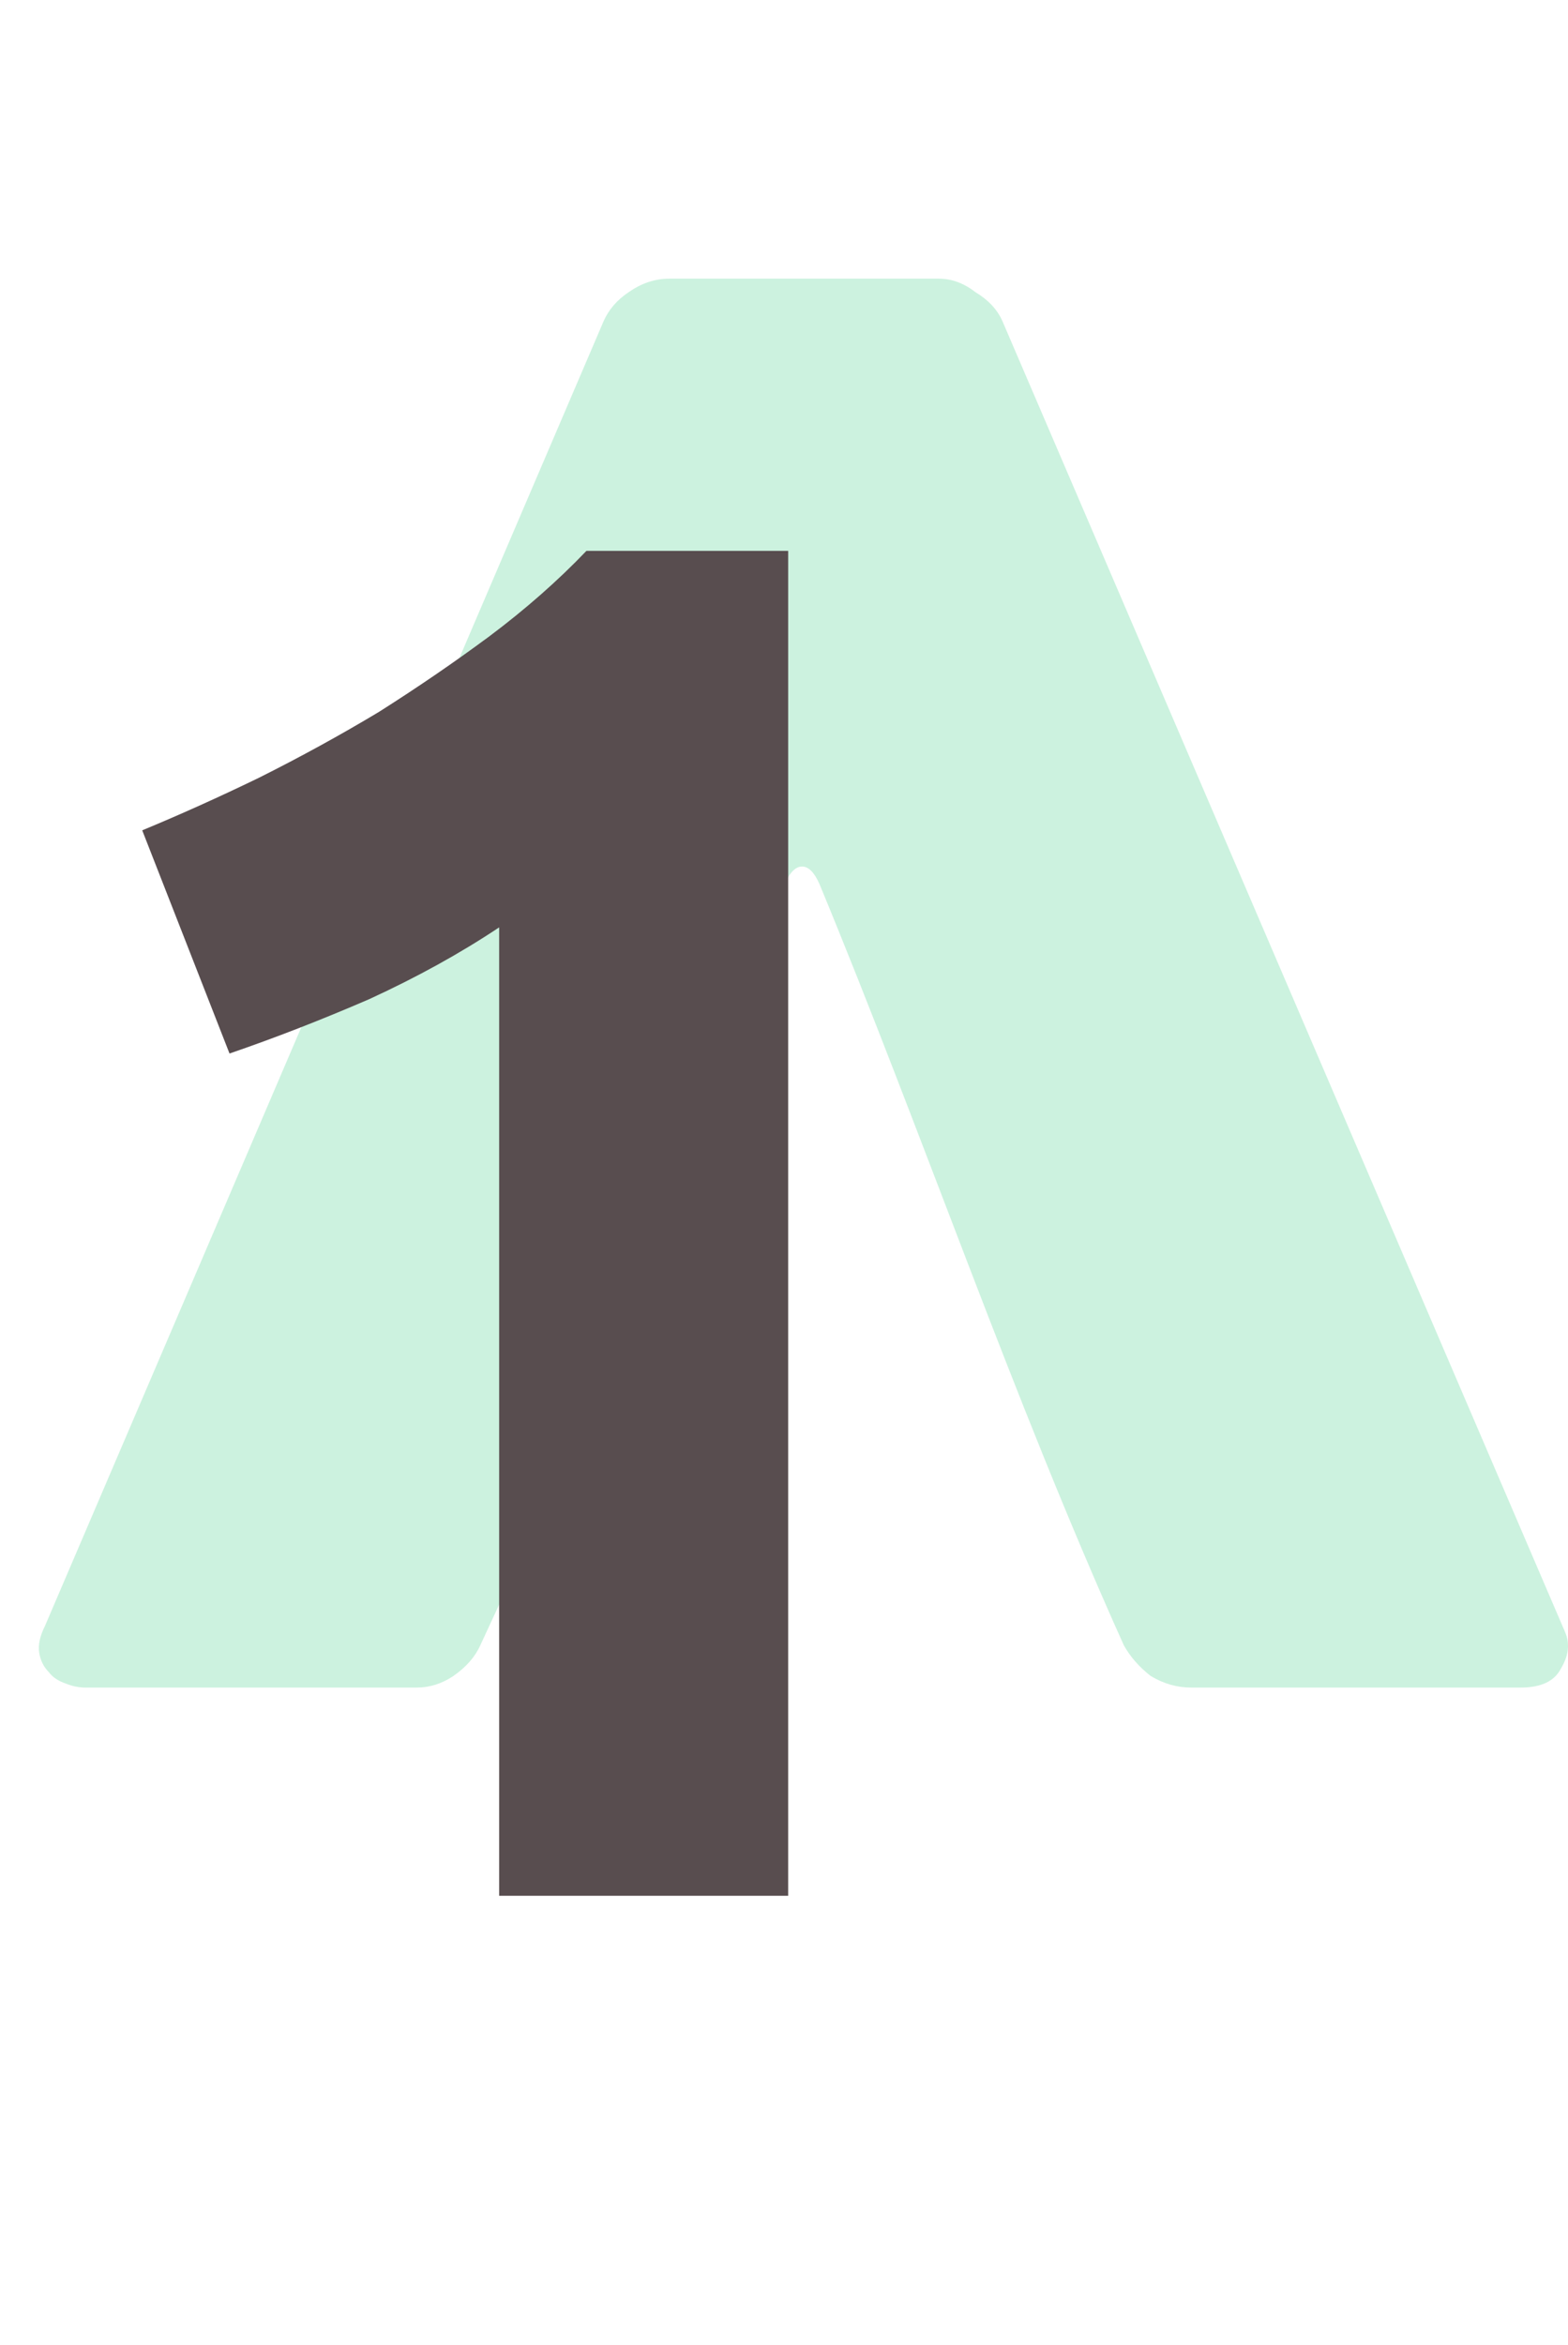 <svg xmlns="http://www.w3.org/2000/svg" width="97" height="145" viewBox="0 0 97 145" fill="none"><path d="M38.892 18.066C38.177 18.542 37.661 19.138 37.343 19.853L2.783 100.532C2.465 101.168 2.346 101.724 2.426 102.201C2.505 102.677 2.704 103.074 3.022 103.392C3.26 103.71 3.617 103.948 4.094 104.107C4.491 104.266 4.889 104.346 5.286 104.346H25.783C26.578 104.346 27.332 104.107 28.047 103.631C28.842 103.074 29.398 102.439 29.716 101.724C39.827 80.057 38.735 78.392 48.545 54.651C48.863 53.936 49.22 53.579 49.617 53.579C50.015 53.579 50.372 53.936 50.69 54.651C57.152 70.267 62.584 86.313 69.519 101.724C69.916 102.439 70.472 103.074 71.188 103.631C71.982 104.107 72.816 104.346 73.69 104.346H94.068C95.34 104.346 96.174 103.948 96.571 103.154C97.048 102.359 97.127 101.605 96.809 100.89L62.011 19.853C61.694 19.138 61.137 18.542 60.343 18.066C59.628 17.509 58.873 17.231 58.079 17.231H41.395C40.521 17.231 39.687 17.509 38.892 18.066Z" fill="#00BF63" fill-opacity="0.2"></path><path d="M8.798 51.341C11.118 50.381 13.518 49.301 15.998 48.101C18.558 46.821 21.038 45.461 23.438 44.021C25.838 42.501 28.118 40.941 30.278 39.341C32.518 37.661 34.518 35.901 36.278 34.061H48.758V117.221H30.878V57.341C28.478 58.941 25.798 60.421 22.838 61.781C19.878 63.061 16.998 64.181 14.198 65.141L8.798 51.341Z" fill="#584D4F"></path></svg>